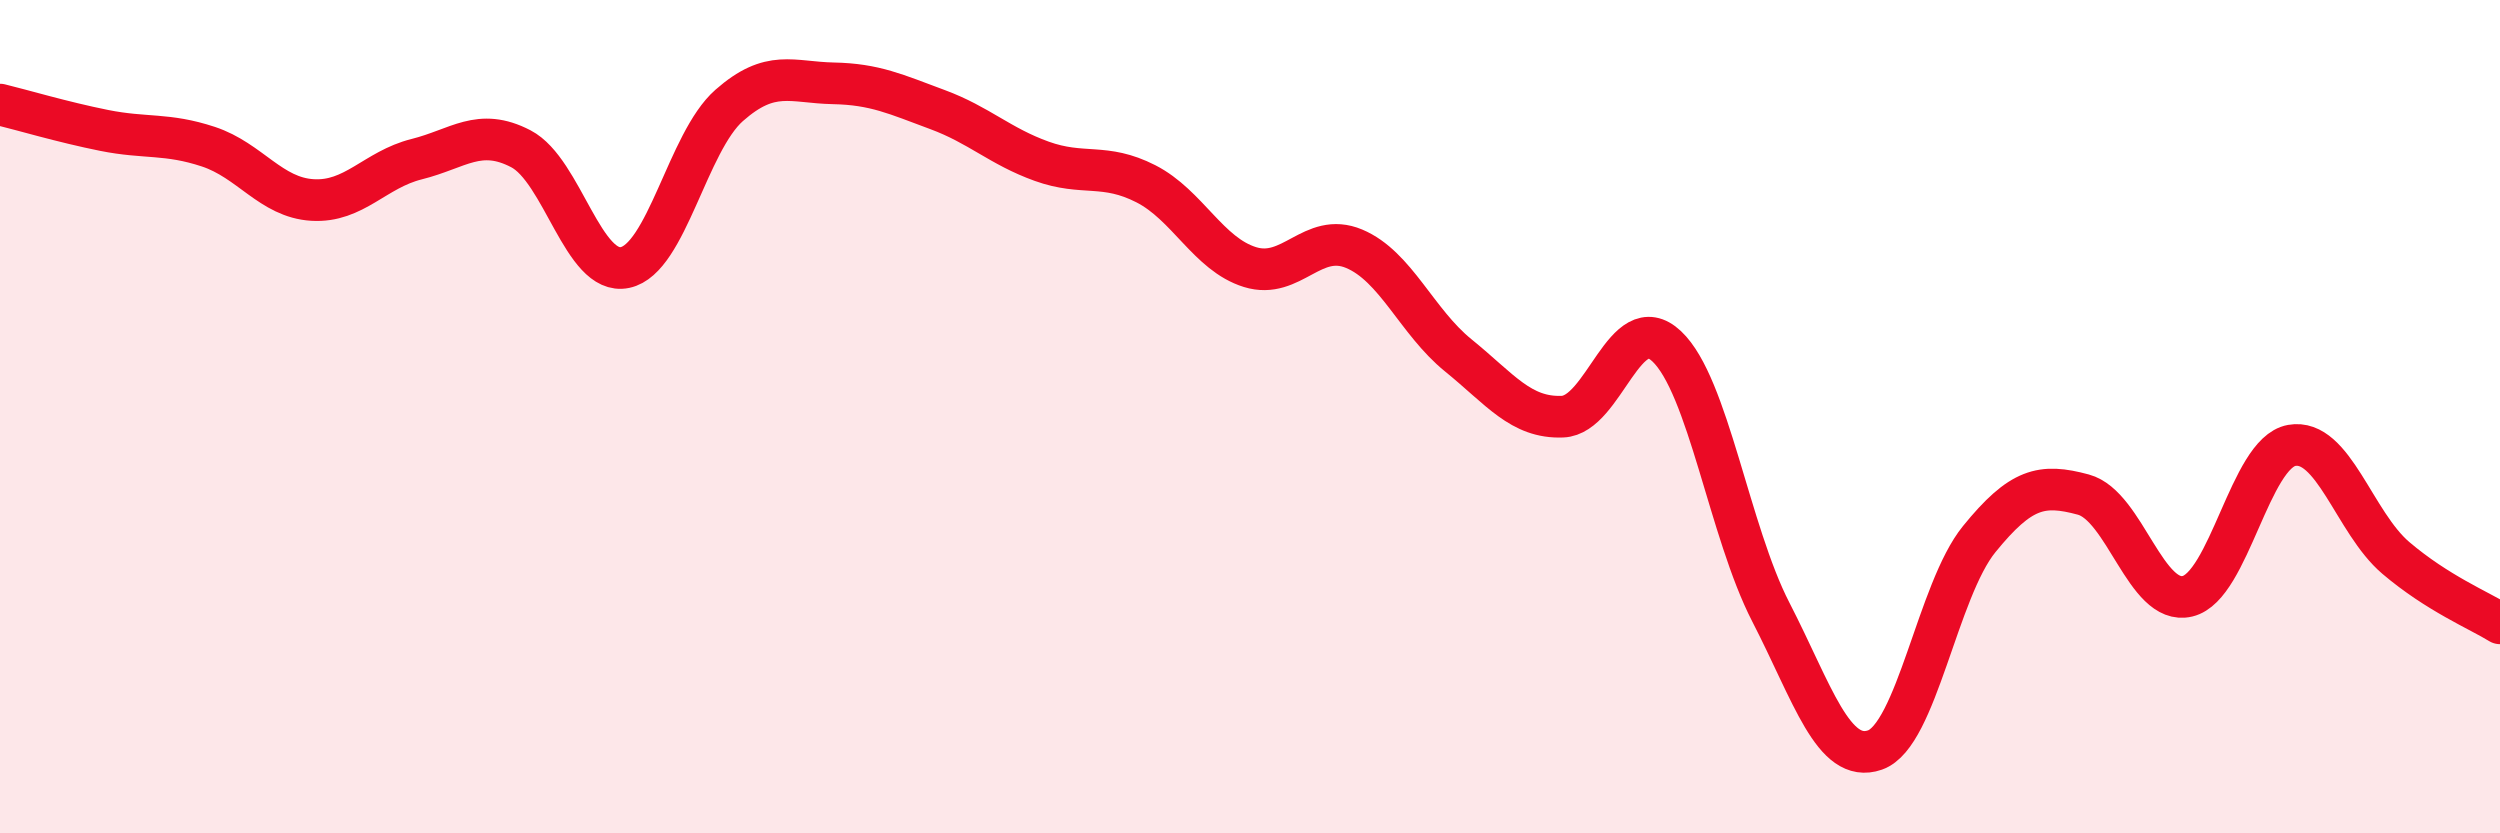 
    <svg width="60" height="20" viewBox="0 0 60 20" xmlns="http://www.w3.org/2000/svg">
      <path
        d="M 0,2.51 C 0.5,2.63 1.5,2.93 2.5,3.13 C 3.5,3.33 4,3.19 5,3.52 C 6,3.85 6.5,4.74 7.5,4.8 C 8.5,4.86 9,4.07 10,3.82 C 11,3.57 11.5,3.05 12.5,3.57 C 13.5,4.09 14,6.63 15,6.42 C 16,6.21 16.5,3.41 17.5,2.53 C 18.5,1.65 19,1.98 20,2 C 21,2.02 21.5,2.26 22.5,2.63 C 23.5,3 24,3.51 25,3.87 C 26,4.23 26.5,3.9 27.5,4.41 C 28.5,4.92 29,6.1 30,6.41 C 31,6.72 31.5,5.55 32.5,5.97 C 33.5,6.39 34,7.72 35,8.53 C 36,9.34 36.5,10.04 37.5,10 C 38.5,9.96 39,7.37 40,8.31 C 41,9.25 41.5,12.75 42.5,14.69 C 43.5,16.63 44,18.35 45,18 C 46,17.65 46.5,14.17 47.5,12.94 C 48.5,11.71 49,11.6 50,11.87 C 51,12.14 51.5,14.55 52.5,14.31 C 53.5,14.07 54,10.87 55,10.69 C 56,10.51 56.5,12.54 57.5,13.39 C 58.5,14.24 59.5,14.65 60,14.96L60 20L0 20Z"
        fill="#EB0A25"
        opacity="0.1"
        stroke-linecap="round"
        stroke-linejoin="round"
      />
      <path
        d="M 0,2.51 C 0.5,2.63 1.5,2.93 2.5,3.13 C 3.5,3.33 4,3.19 5,3.52 C 6,3.85 6.5,4.74 7.5,4.8 C 8.5,4.86 9,4.07 10,3.82 C 11,3.57 11.5,3.05 12.5,3.57 C 13.5,4.09 14,6.63 15,6.42 C 16,6.21 16.5,3.41 17.5,2.53 C 18.5,1.65 19,1.98 20,2 C 21,2.02 21.5,2.26 22.5,2.63 C 23.5,3 24,3.51 25,3.87 C 26,4.23 26.5,3.9 27.5,4.41 C 28.5,4.92 29,6.1 30,6.41 C 31,6.72 31.5,5.55 32.5,5.97 C 33.5,6.39 34,7.72 35,8.53 C 36,9.34 36.5,10.04 37.5,10 C 38.5,9.96 39,7.37 40,8.31 C 41,9.25 41.5,12.75 42.5,14.69 C 43.5,16.63 44,18.35 45,18 C 46,17.65 46.5,14.17 47.5,12.94 C 48.5,11.71 49,11.6 50,11.87 C 51,12.14 51.5,14.55 52.5,14.31 C 53.5,14.07 54,10.87 55,10.69 C 56,10.51 56.5,12.54 57.5,13.39 C 58.5,14.24 59.5,14.65 60,14.96"
        stroke="#EB0A25"
        stroke-width="1"
        fill="none"
        stroke-linecap="round"
        stroke-linejoin="round"
      />
    </svg>
  